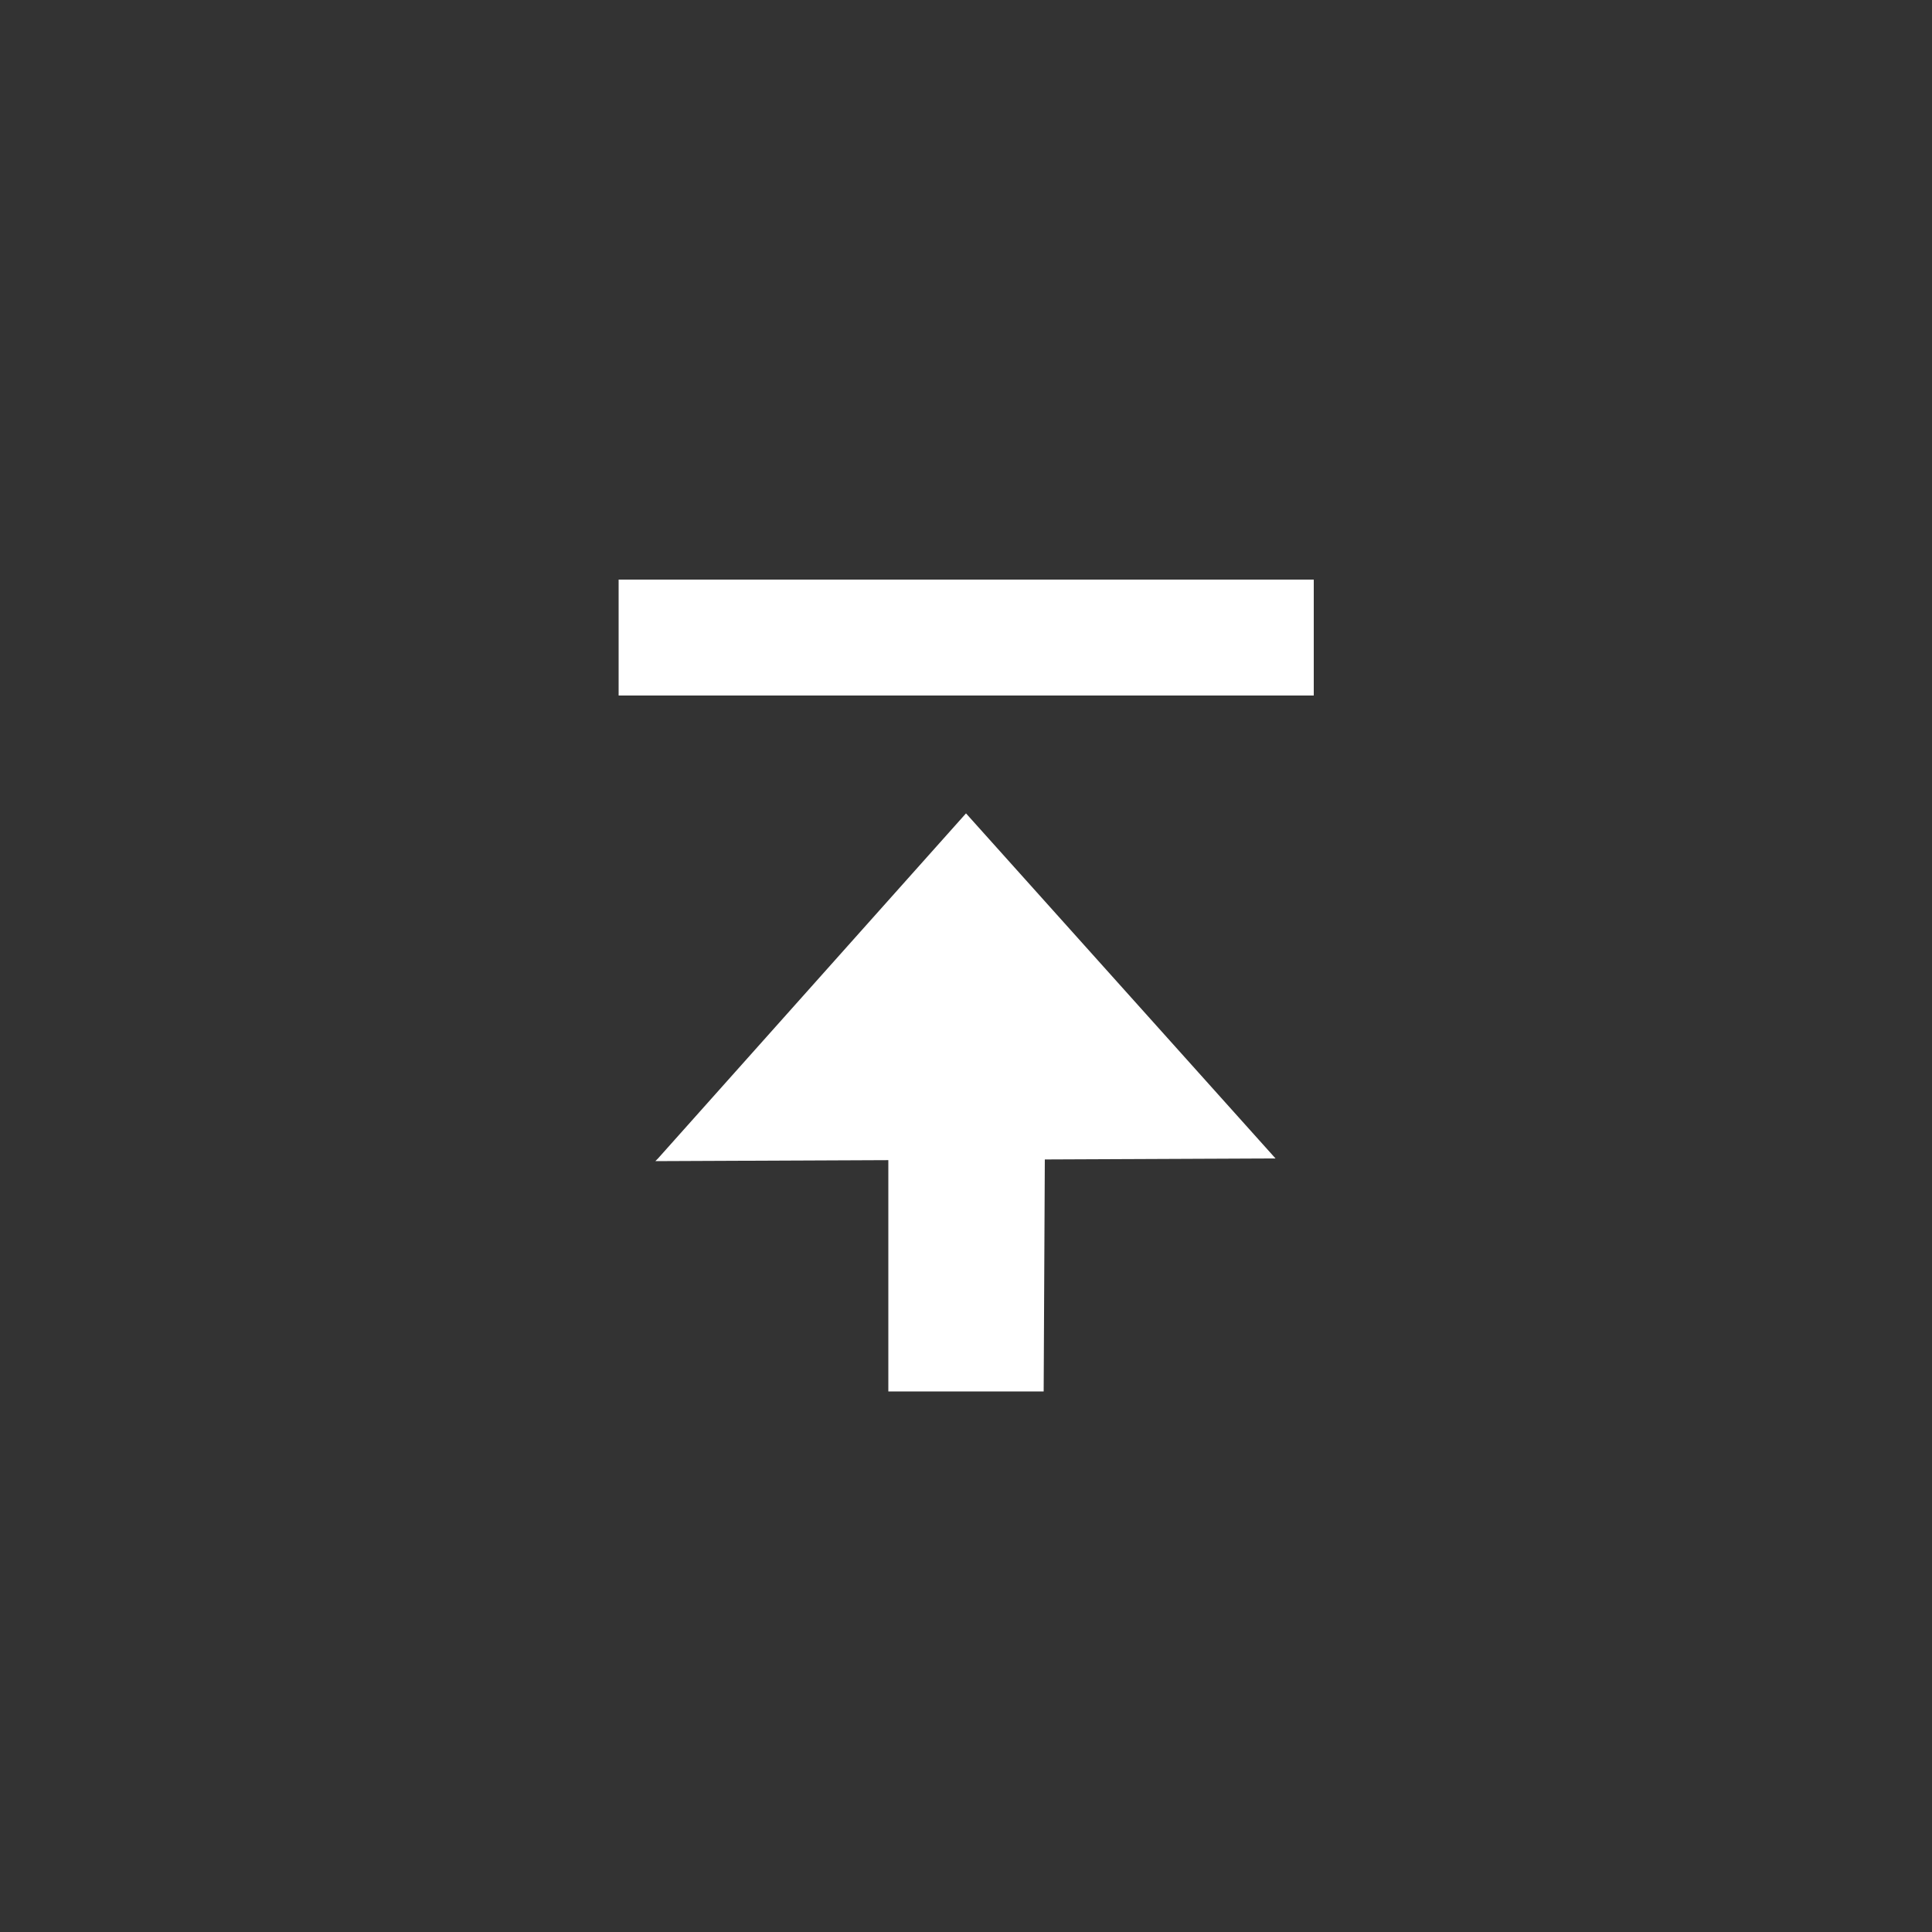 <svg id="Layer_1" data-name="Layer 1" xmlns="http://www.w3.org/2000/svg" viewBox="0 0 50 50.01"><rect x="0" y="0" width="50" height="50.01" fill="#333333" stroke="none"/><defs><style>.cls-1{fill:none;}.cls-2{fill:#fff;}</style></defs><path class="cls-1" d="M960.5,515A25,25,0,1,1,935,539.92,25.16,25.16,0,0,1,960.5,515Z" transform="translate(-935 -515)"/><polyline class="cls-2" points="17.03 29.98 25 21.05 33.01 29.98 16.96 30.05"/><polygon class="cls-2" points="22.99 36.01 27.01 36.01 27.04 29.95 22.99 29.95 22.99 36.01"/><path class="cls-2" d="M959.1,543.76" transform="translate(-935 -515)"/><rect class="cls-2" x="16.01" y="15" width="17.99" height="3"/></svg>